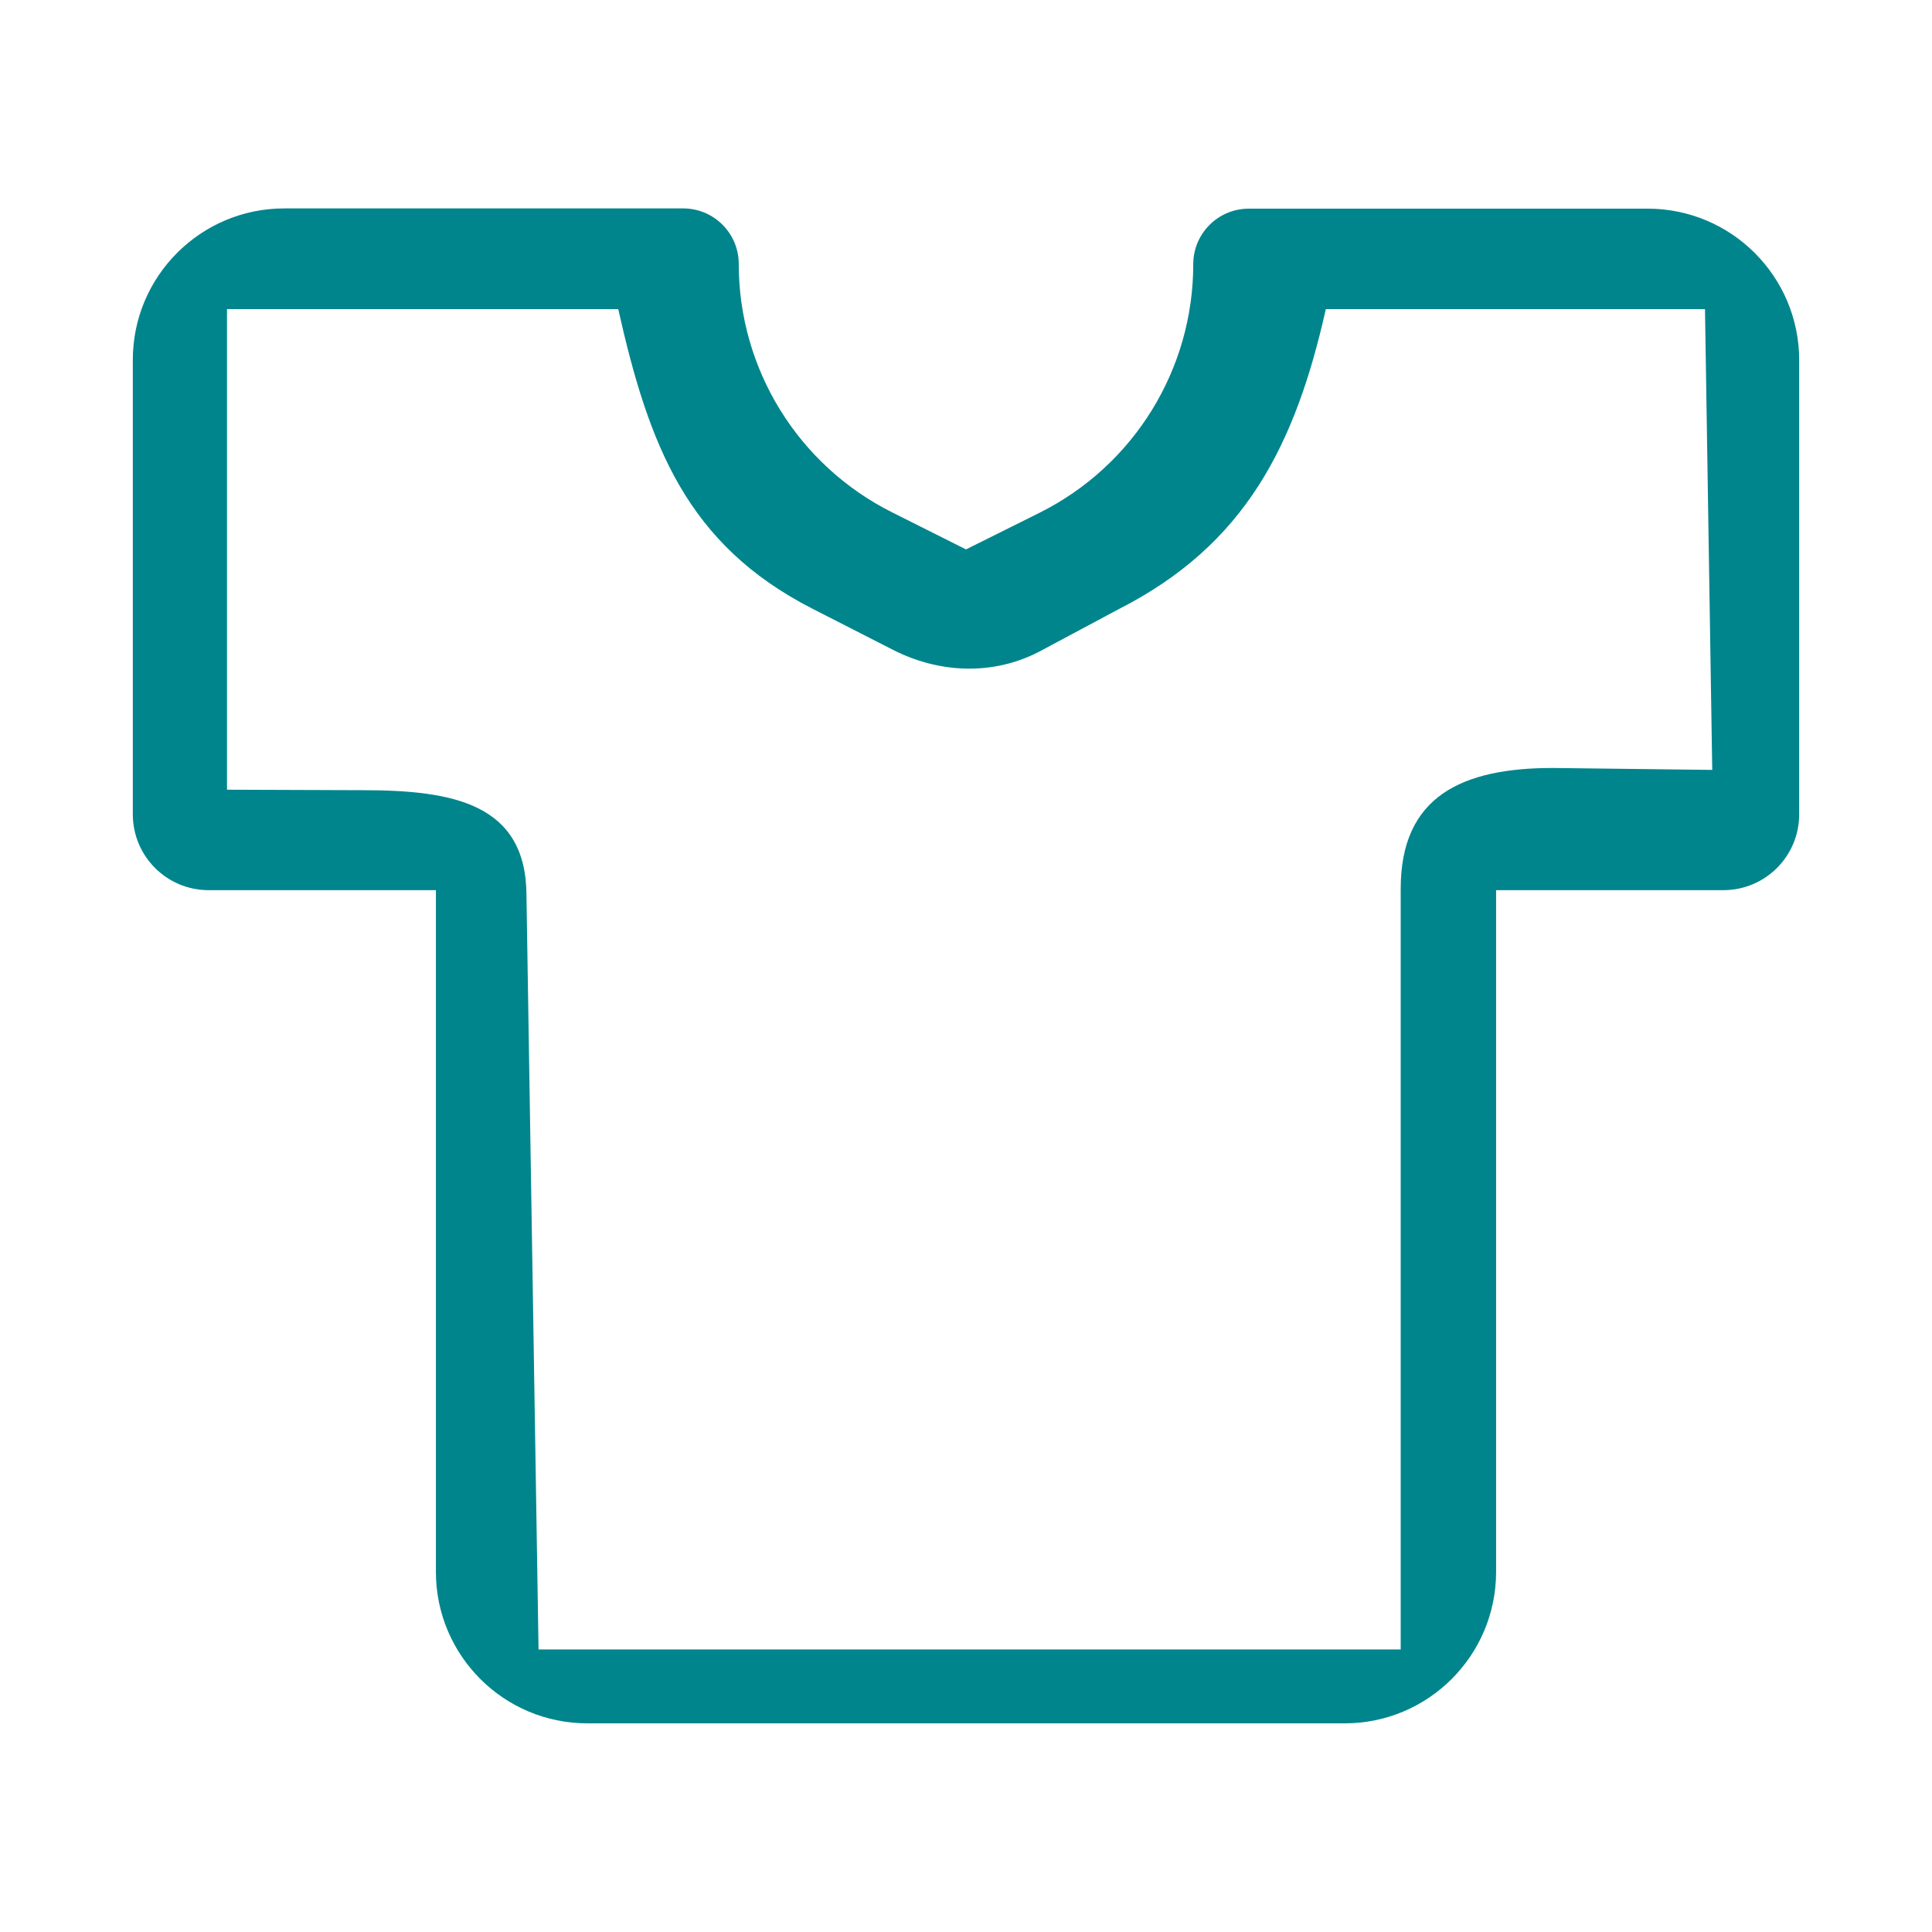 <?xml version="1.0" encoding="utf-8"?>
<!-- Generator: Adobe Illustrator 26.1.0, SVG Export Plug-In . SVG Version: 6.00 Build 0)  -->
<svg version="1.1" id="Layer_1" xmlns="http://www.w3.org/2000/svg" xmlns:xlink="http://www.w3.org/1999/xlink" x="0px" y="0px"
	 width="800px" height="800px" viewBox="0 0 800 800" style="enable-background:new 0 0 800 800;" xml:space="preserve">
<style type="text/css">
	.st0{fill-rule:evenodd;clip-rule:evenodd;fill:#00858D;}
</style>
<path class="st0" d="M580,368c0-38.3,25.4-50,63-50l66,0.8L706,128H549c-12.7,56.5-33.4,97.5-85.5,124.1L430,270
	c-19.1,9.8-41.3,8.8-60.4-1l-33.1-16.9c-52.1-26.6-67.8-67.6-80.5-124.1H94v199l56,0.2c37.6,0,68,5.5,68,43.8l5,312h357V368z
	 M400,227.5l-30.5-15.3c-39-19.5-63.6-59.3-63.6-102.9c0-12.7-10.3-23-23-23H117.7c-34.6,0-62.7,28.1-62.7,62.7v188.2
	c0,17.3,14,31.4,31.4,31.4h94.1v282.3c0,34.6,28.1,62.7,62.7,62.7h313.6c34.6,0,62.7-28.1,62.7-62.7V368.6h94.1
	c17.3,0,31.4-14,31.4-31.4V149.1c0-34.6-28.1-62.7-62.7-62.7H517.1c-12.7,0-23,10.3-23,23c0,43.6-24.6,83.4-63.6,102.9L400,227.5z"
	/>
</svg>
